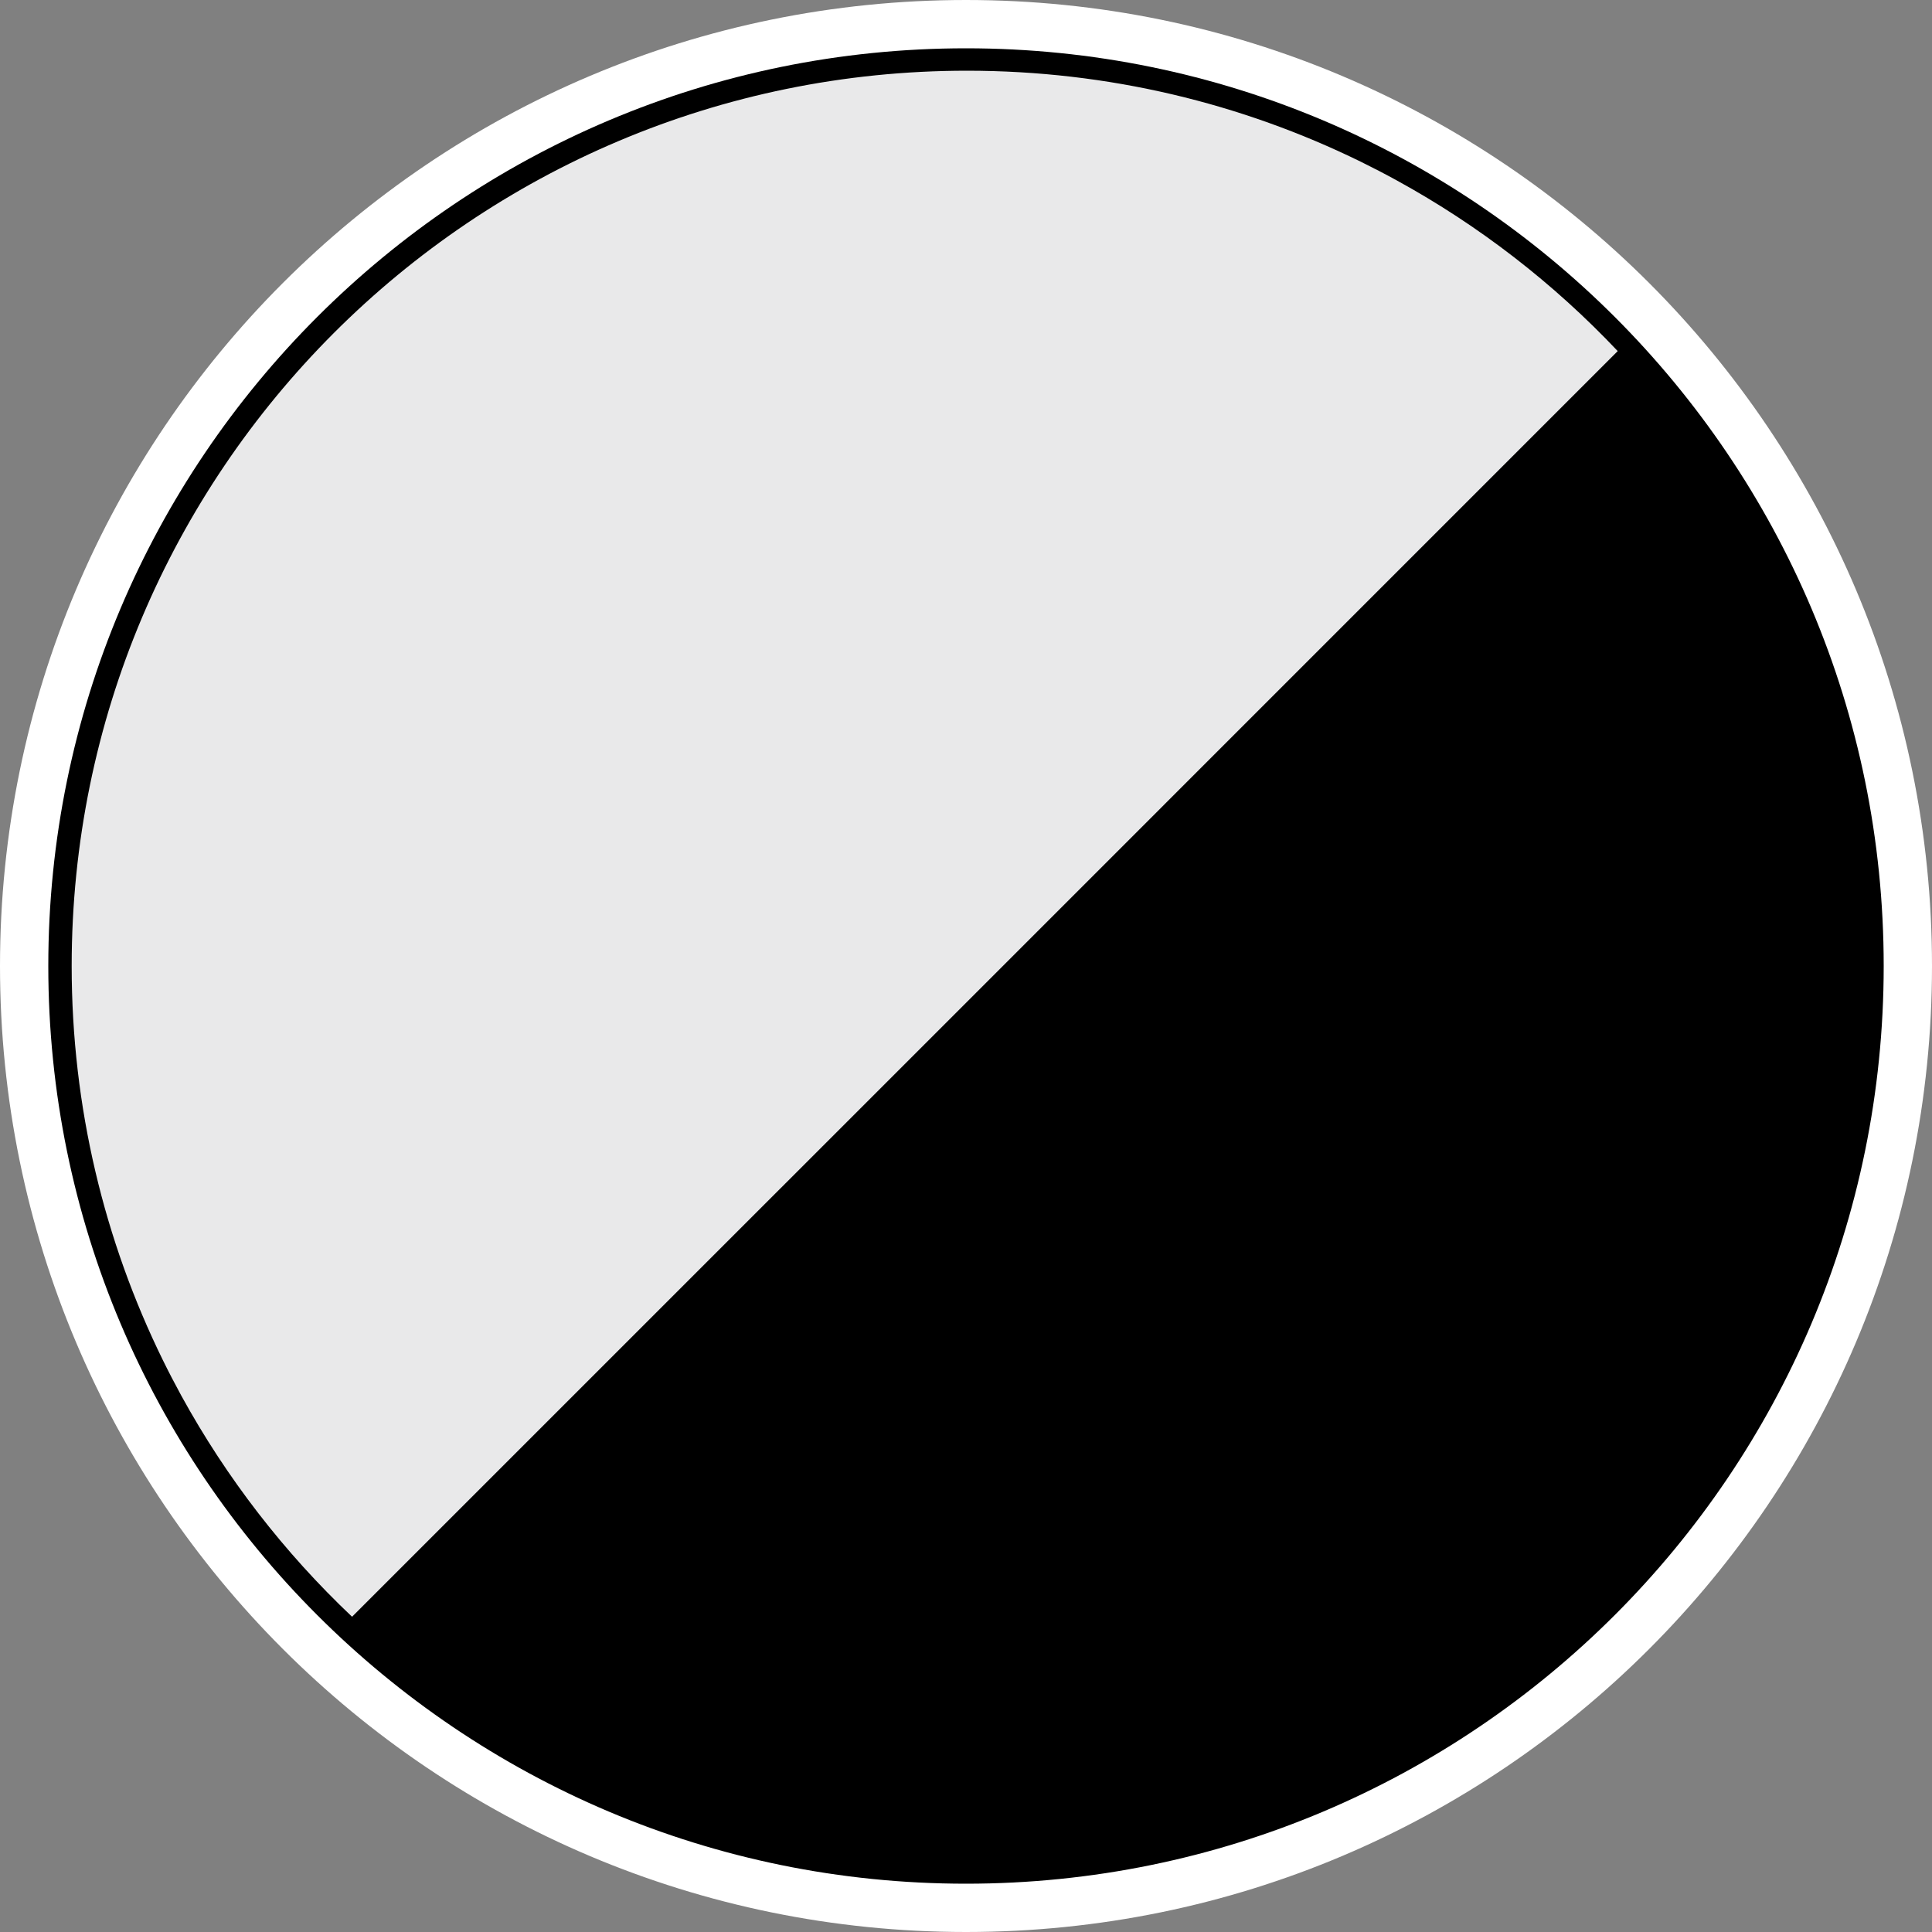 <svg width="40" height="40" viewBox="0 0 40 40" fill="none" xmlns="http://www.w3.org/2000/svg">
<rect x="0" y="0" width="40" height="40" fill="#808080" stroke="none"/>
<path d="M20 39.5C9.23 39.5 0.5 30.77 0.5 20C0.5 9.23 9.23 0.5 20 0.5C30.77 0.5 39.5 9.23 39.5 20C39.5 30.77 30.77 39.5 20 39.5Z" fill="black" stroke="white"/>
<path fill-rule="evenodd" clip-rule="evenodd" d="M1.484 20C1.484 9.763 9.783 1.464 20.021 1.464C22.947 1.464 25.715 2.142 28.177 3.35C28.427 3.473 28.674 3.601 28.918 3.735C30.624 4.67 32.167 5.866 33.493 7.269L20.021 20.742L7.289 33.473C5.887 32.147 4.691 30.604 3.755 28.898C3.622 28.654 3.493 28.407 3.37 28.156C2.163 25.695 1.484 22.927 1.484 20Z" fill="#E9E9EA"/>
</svg>
